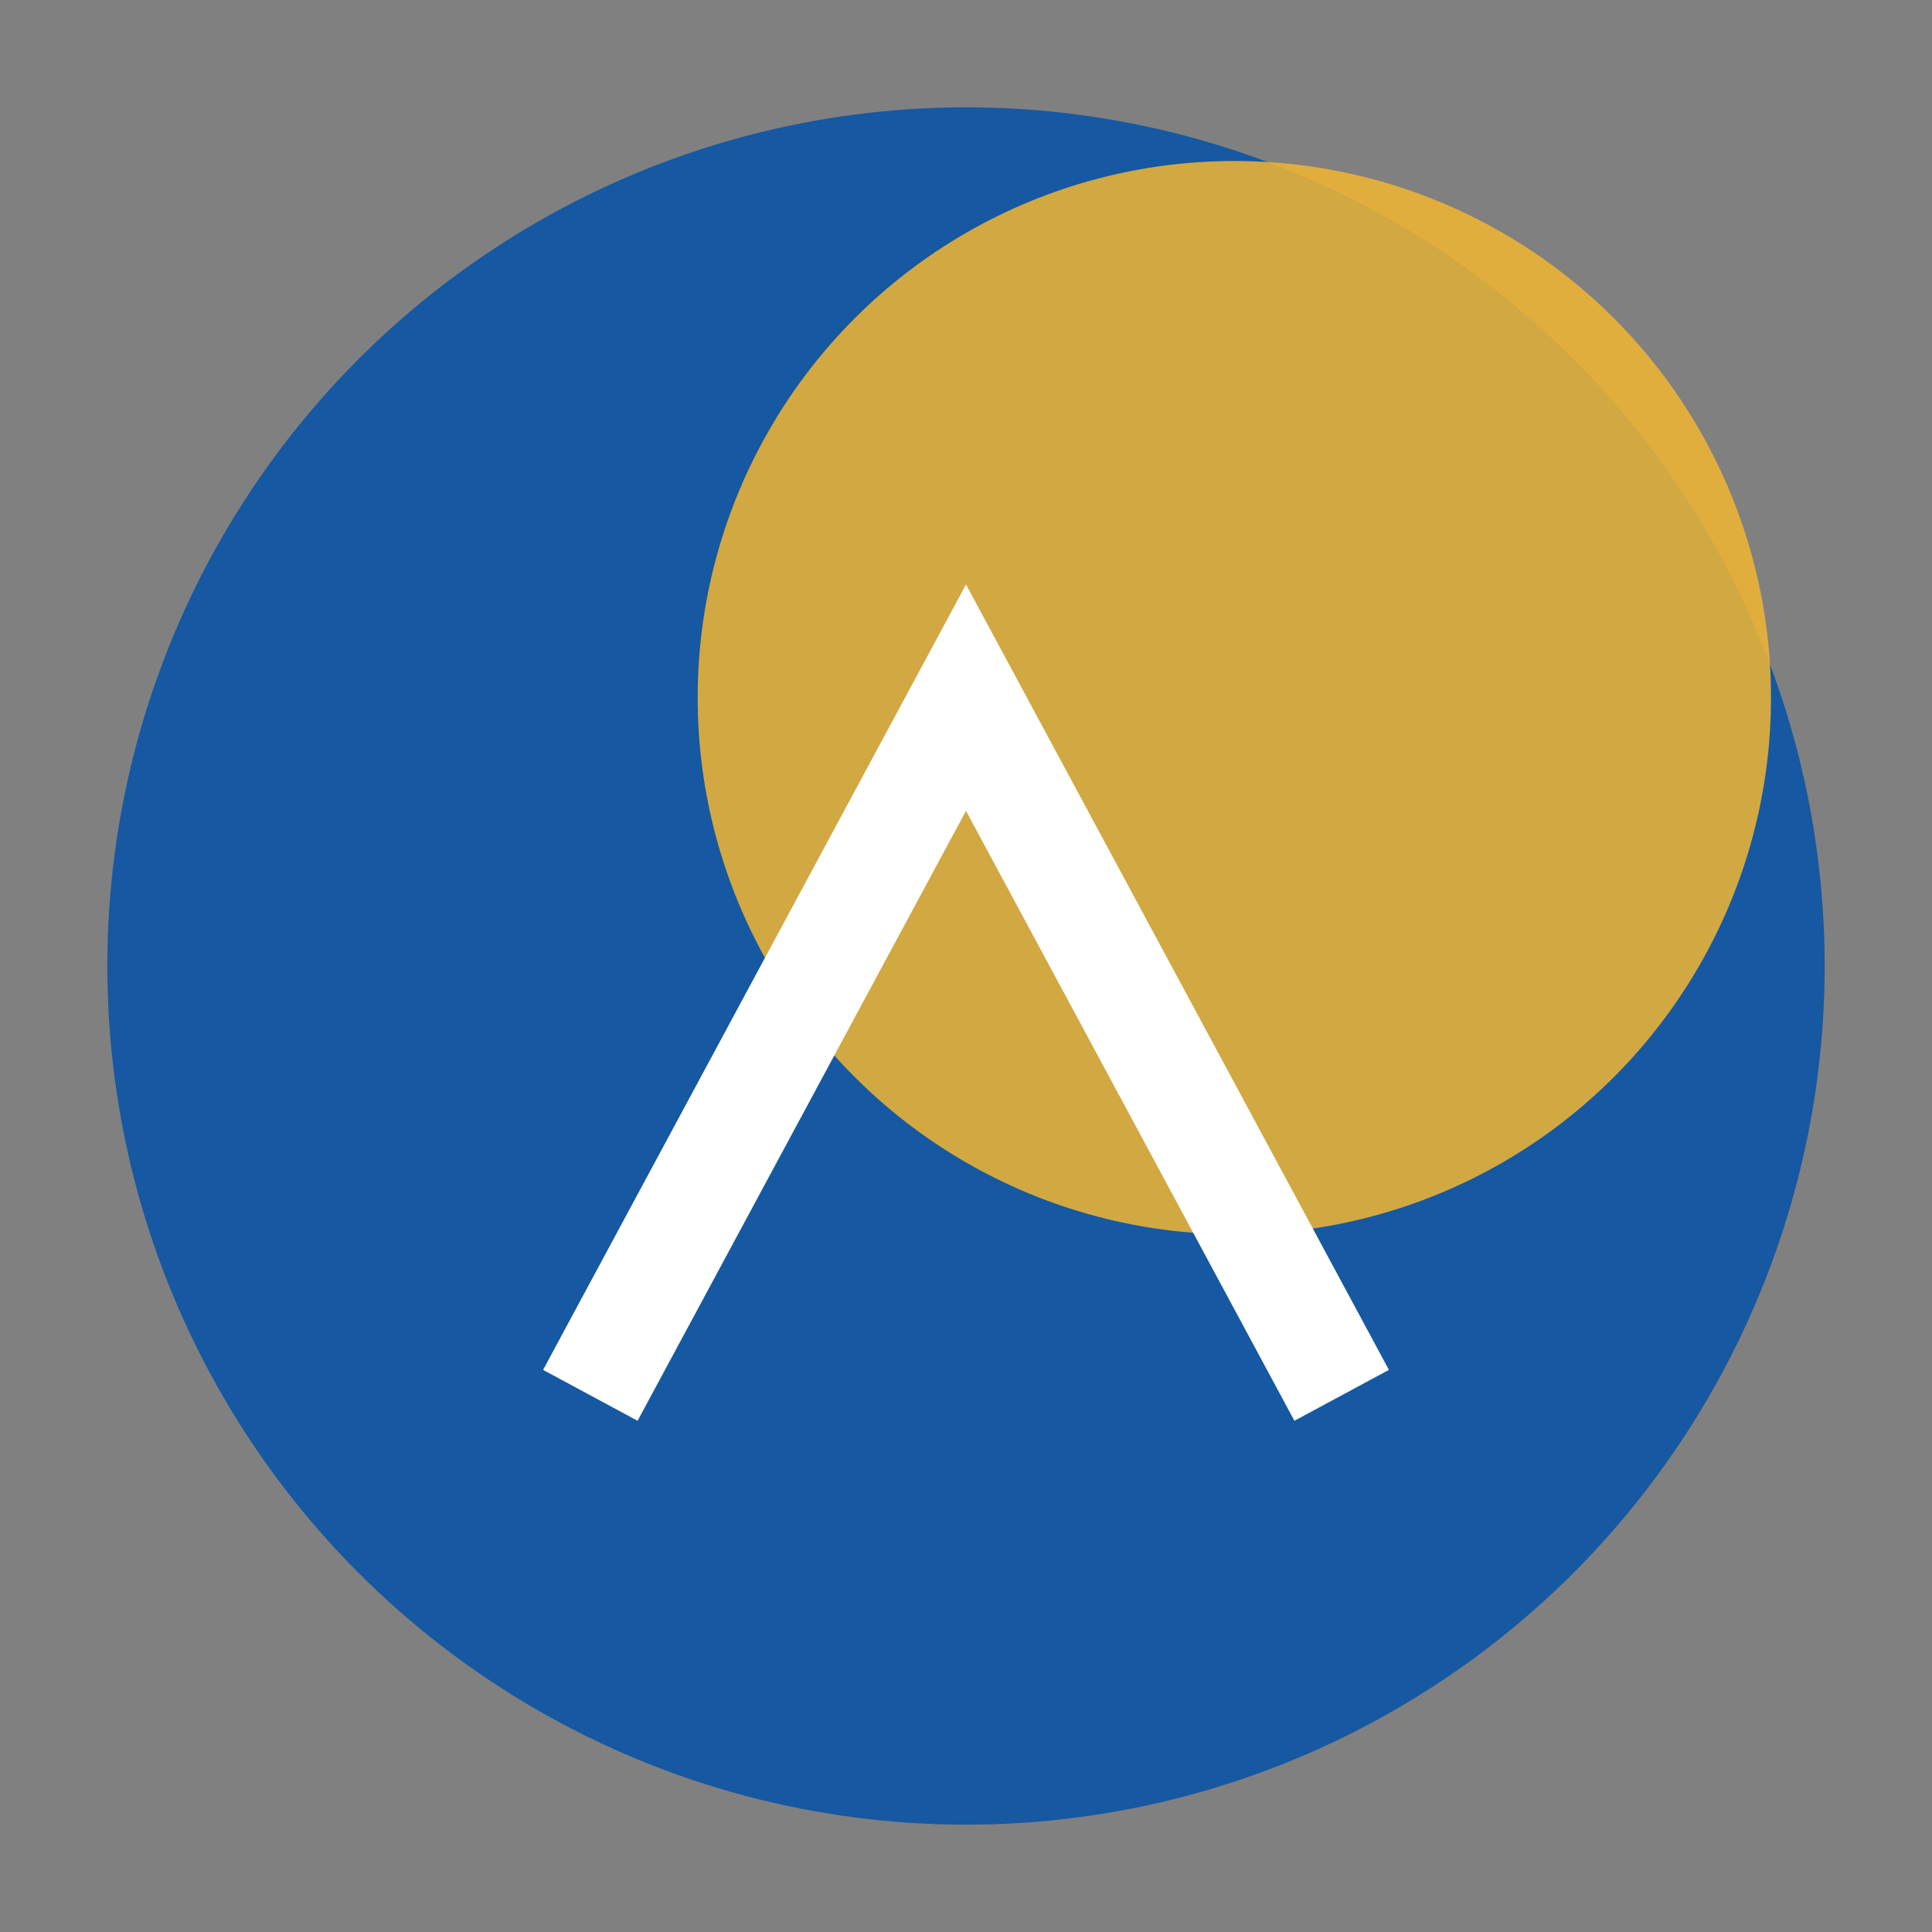 <?xml version="1.0" encoding="UTF-8"?>
<svg xmlns="http://www.w3.org/2000/svg" width="36" height="36" viewBox="0 0 36 36"><rect x="0" y="0" width="36" height="36" fill="#808080" stroke="none"/><circle cx="18" cy="18" r="16" fill="#1658A2"/><circle cx="23" cy="13" r="10" fill="#F2B632" opacity=".85"/><path d="M11 26l7-13 7 13" stroke="#FFF" stroke-width="2" fill="none"/></svg>